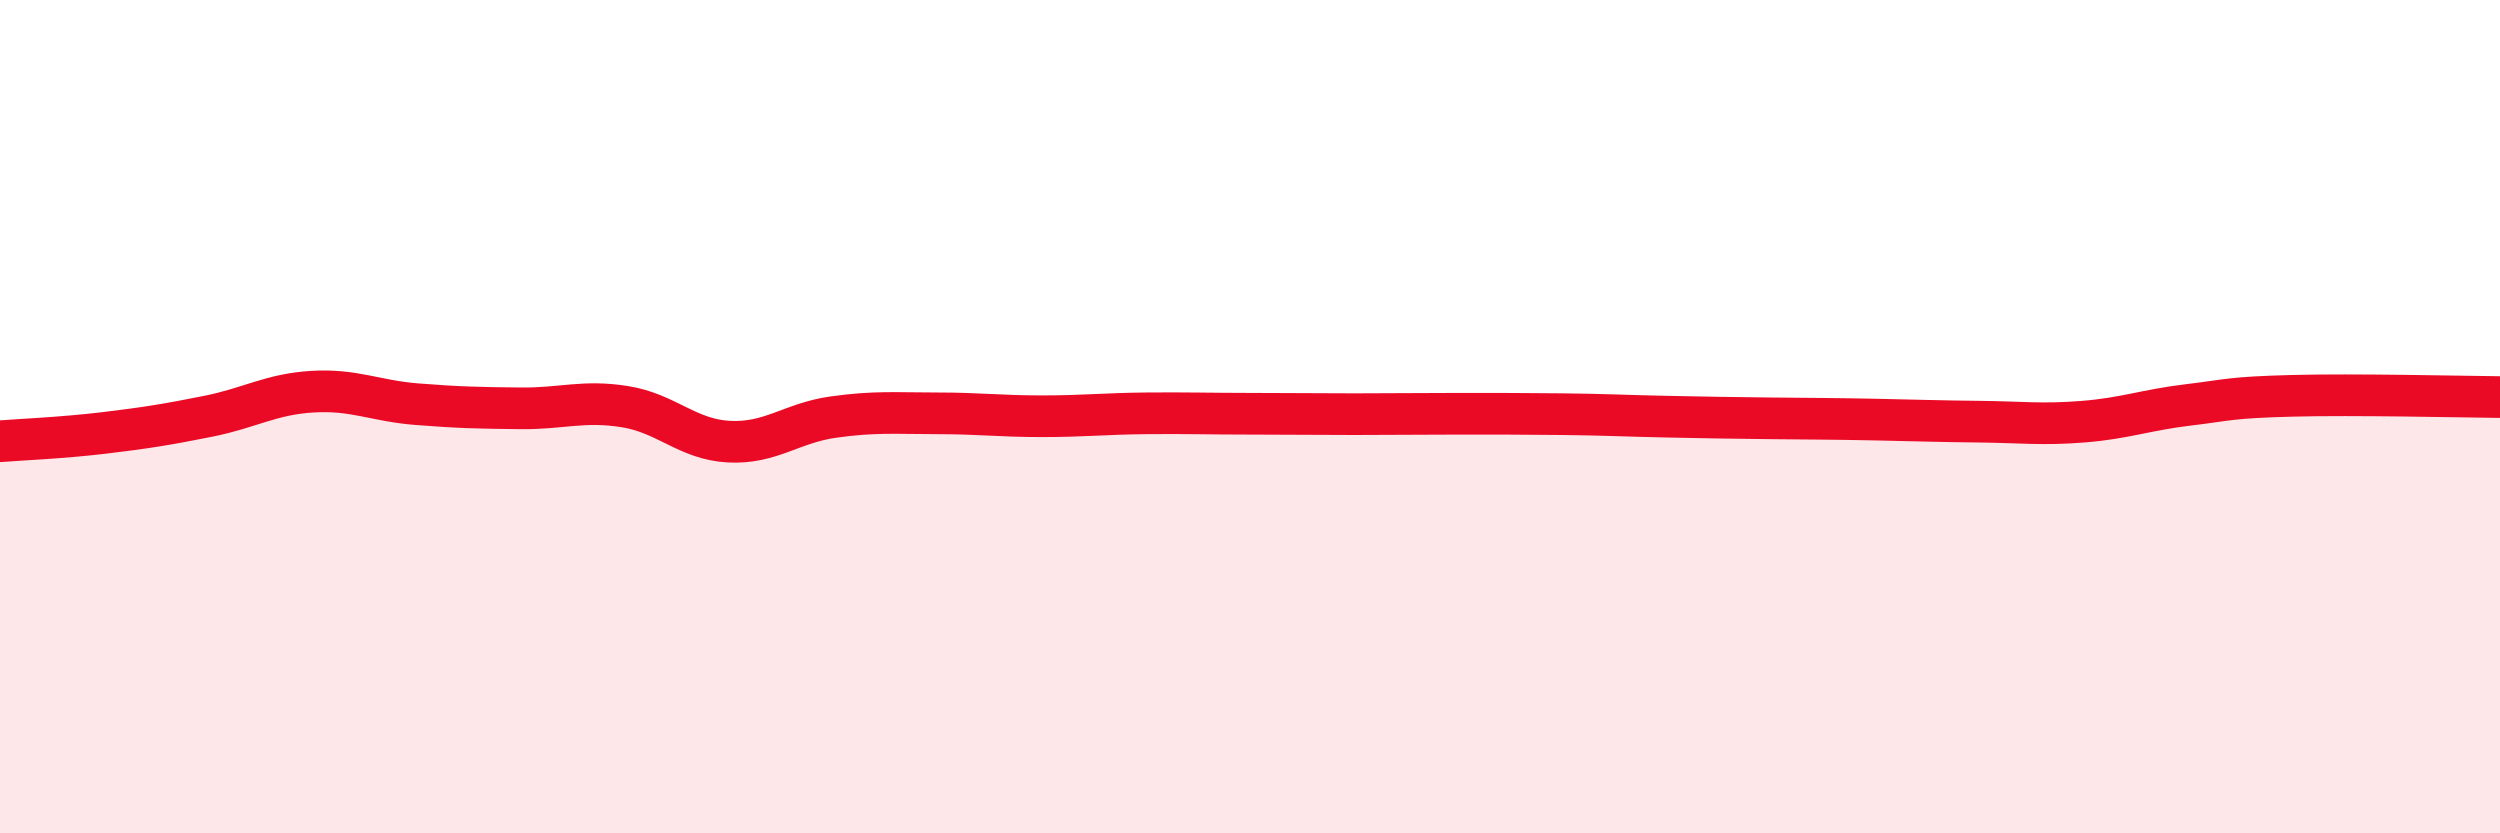 
    <svg width="60" height="20" viewBox="0 0 60 20" xmlns="http://www.w3.org/2000/svg">
      <path
        d="M 0,10.59 C 0.5,10.55 1.5,10.51 2.5,10.39 C 3.5,10.27 4,10.19 5,9.99 C 6,9.79 6.5,9.46 7.5,9.4 C 8.5,9.34 9,9.62 10,9.7 C 11,9.78 11.5,9.79 12.5,9.8 C 13.5,9.81 14,9.6 15,9.76 C 16,9.92 16.5,10.55 17.5,10.6 C 18.5,10.65 19,10.15 20,10.01 C 21,9.87 21.5,9.92 22.5,9.92 C 23.5,9.92 24,9.99 25,9.99 C 26,9.99 26.5,9.93 27.5,9.92 C 28.5,9.91 29,9.93 30,9.93 C 31,9.93 31.5,9.94 32.5,9.94 C 33.5,9.94 34,9.93 35,9.93 C 36,9.93 36.5,9.93 37.5,9.94 C 38.5,9.95 39,9.98 40,10 C 41,10.02 41.5,10.03 42.5,10.04 C 43.5,10.05 44,10.05 45,10.07 C 46,10.09 46.5,10.11 47.5,10.12 C 48.5,10.13 49,10.2 50,10.12 C 51,10.04 51.5,9.84 52.5,9.72 C 53.5,9.6 53.5,9.54 55,9.5 C 56.5,9.46 59,9.52 60,9.53L60 20L0 20Z"
        fill="#EB0A25"
        opacity="0.1"
        stroke-linecap="round"
        stroke-linejoin="round"
      />
      <path
        d="M 0,10.59 C 0.5,10.55 1.5,10.51 2.5,10.39 C 3.5,10.27 4,10.19 5,9.99 C 6,9.79 6.5,9.46 7.5,9.4 C 8.5,9.34 9,9.62 10,9.7 C 11,9.78 11.5,9.79 12.5,9.8 C 13.5,9.81 14,9.6 15,9.76 C 16,9.92 16.5,10.55 17.5,10.6 C 18.5,10.65 19,10.15 20,10.01 C 21,9.87 21.5,9.92 22.5,9.92 C 23.5,9.92 24,9.99 25,9.99 C 26,9.99 26.5,9.93 27.5,9.92 C 28.5,9.91 29,9.93 30,9.93 C 31,9.93 31.5,9.94 32.5,9.94 C 33.5,9.94 34,9.93 35,9.93 C 36,9.93 36.5,9.93 37.5,9.94 C 38.5,9.95 39,9.98 40,10 C 41,10.02 41.5,10.03 42.5,10.04 C 43.5,10.05 44,10.05 45,10.07 C 46,10.09 46.5,10.11 47.5,10.12 C 48.5,10.13 49,10.2 50,10.12 C 51,10.04 51.5,9.84 52.5,9.72 C 53.5,9.6 53.5,9.54 55,9.5 C 56.5,9.46 59,9.52 60,9.53"
        stroke="#EB0A25"
        stroke-width="1"
        fill="none"
        stroke-linecap="round"
        stroke-linejoin="round"
      />
    </svg>
  